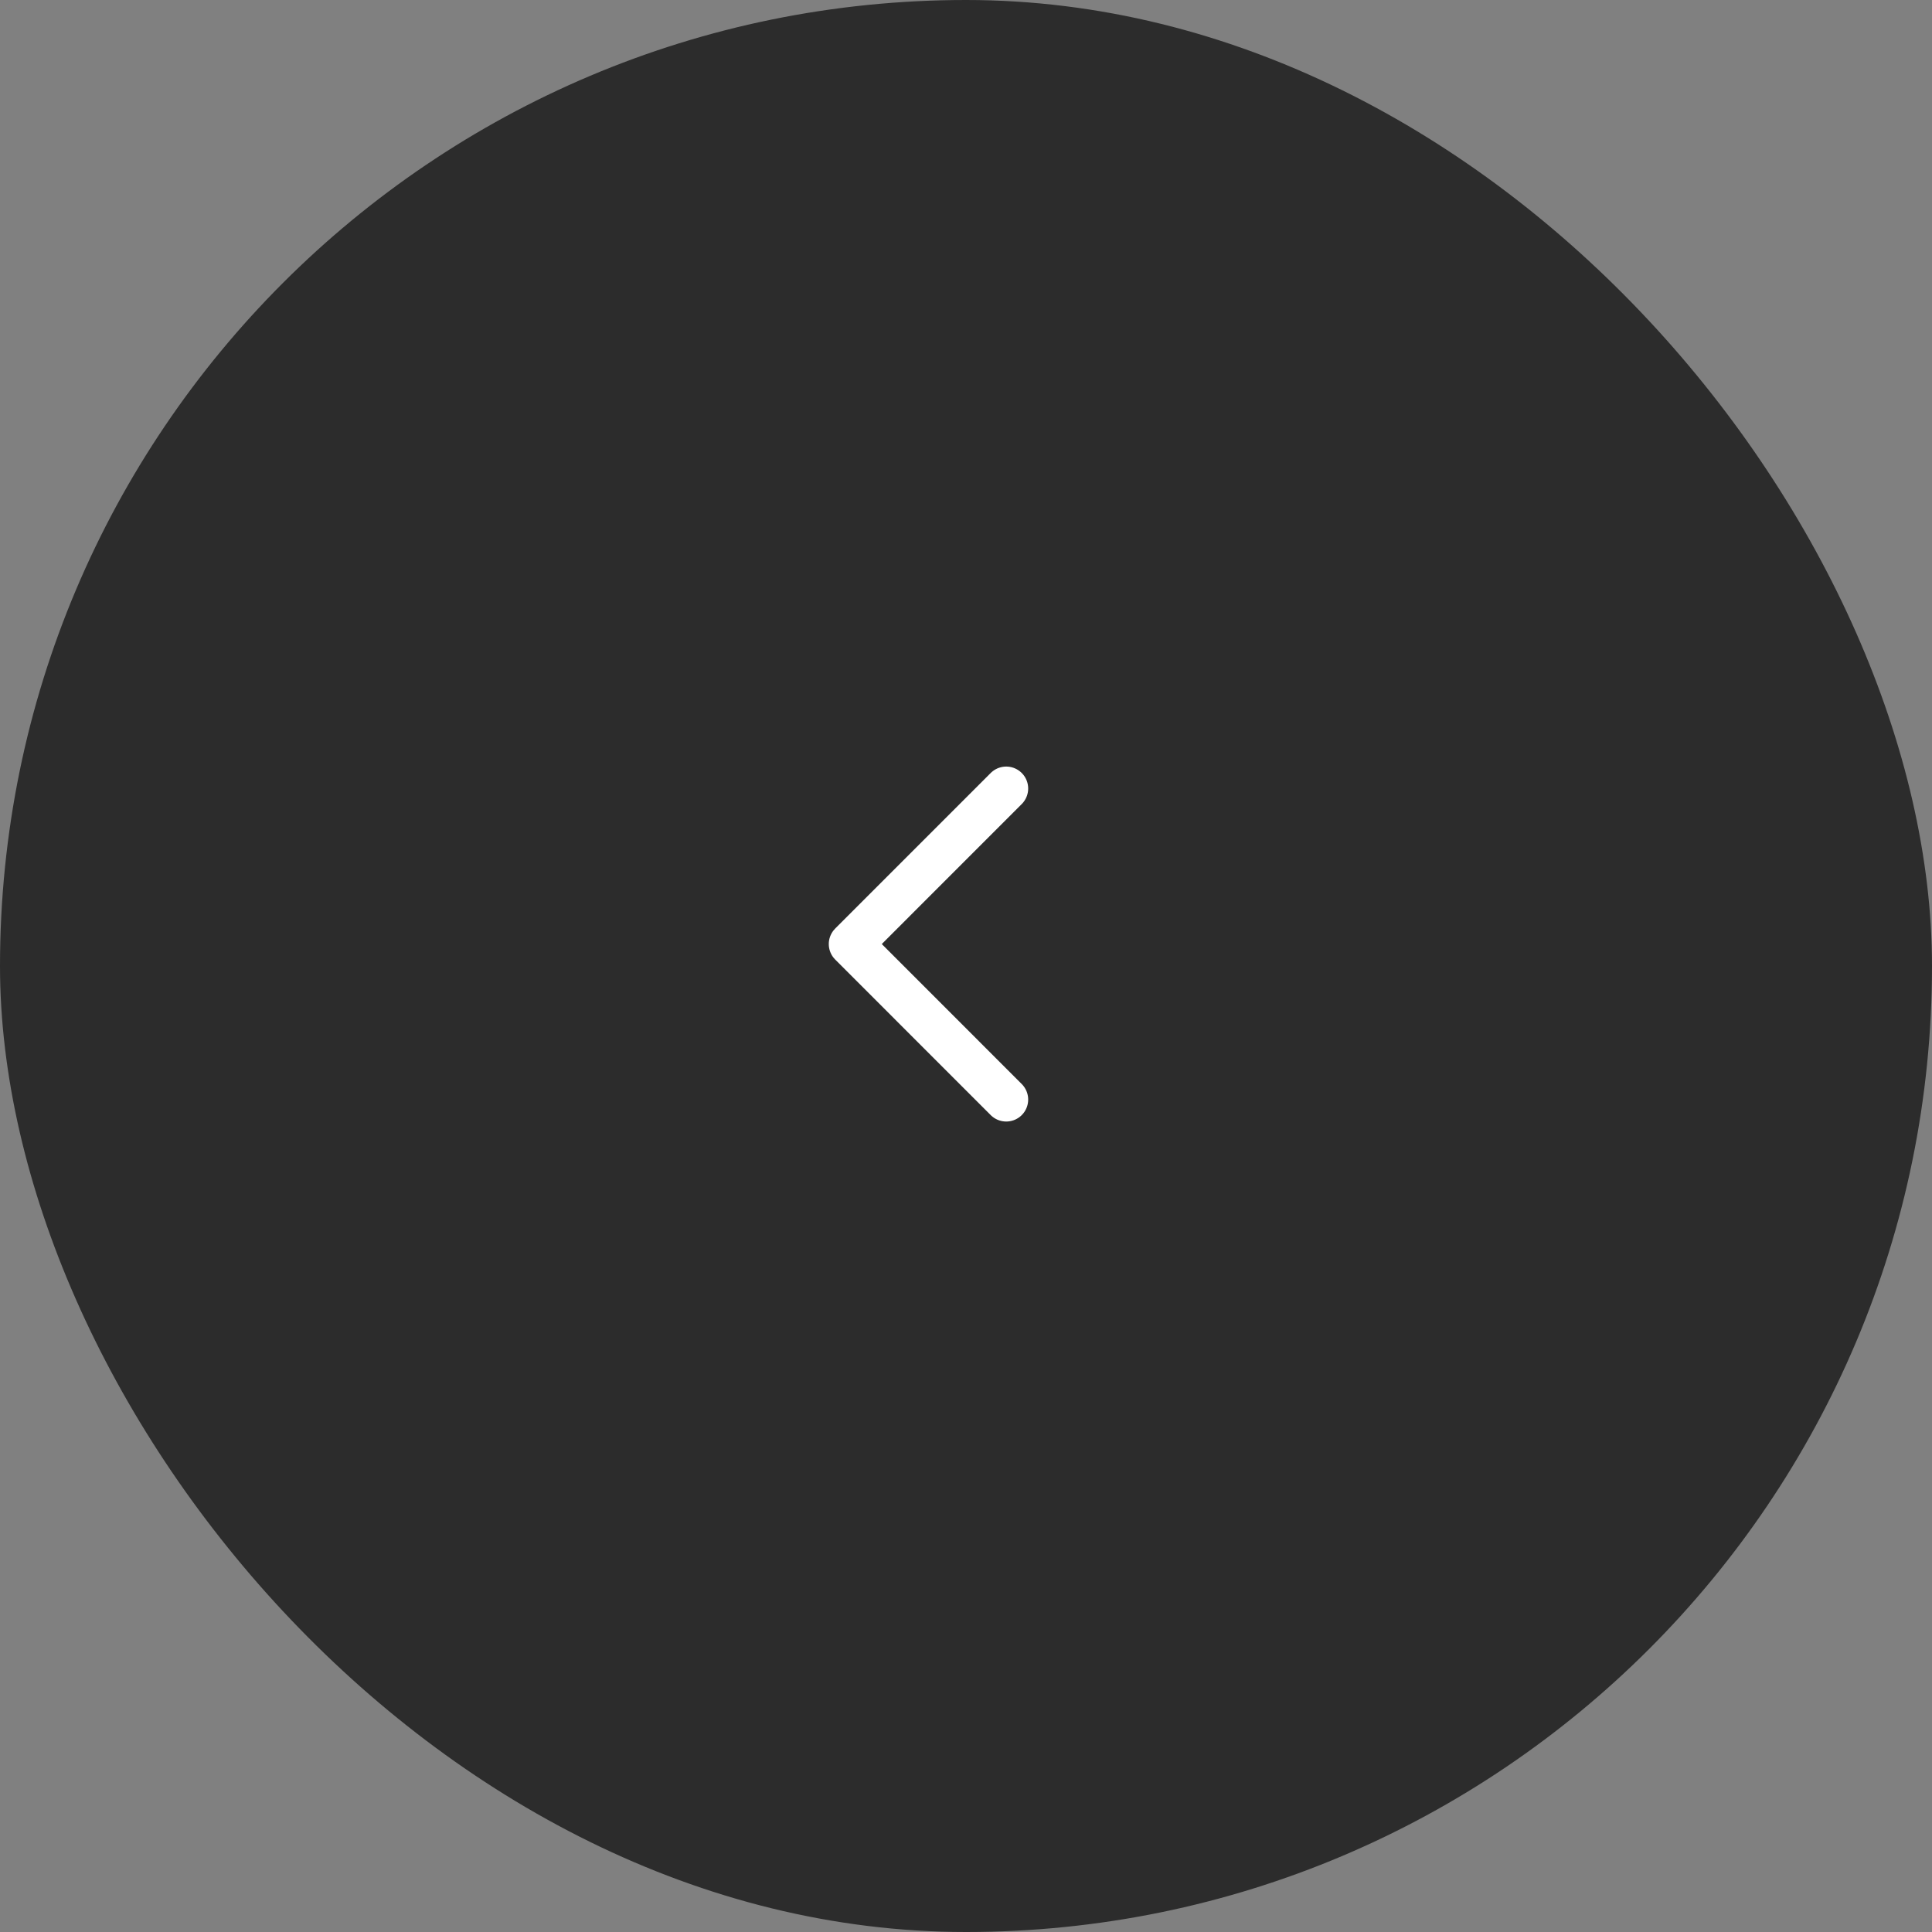<?xml version="1.0" encoding="UTF-8"?> <svg xmlns="http://www.w3.org/2000/svg" width="44" height="44" viewBox="0 0 44 44" fill="none"><rect x="0" y="0" width="44" height="44" fill="#808080" stroke="none"/> <rect x="44" y="44" width="44" height="44" rx="22" transform="rotate(180 44 44)" fill="#2C2C2C"></rect> <path d="M22.916 25.042L19.375 21.5L22.916 17.958" stroke="white" stroke-linecap="round" stroke-linejoin="round"></path> </svg> 